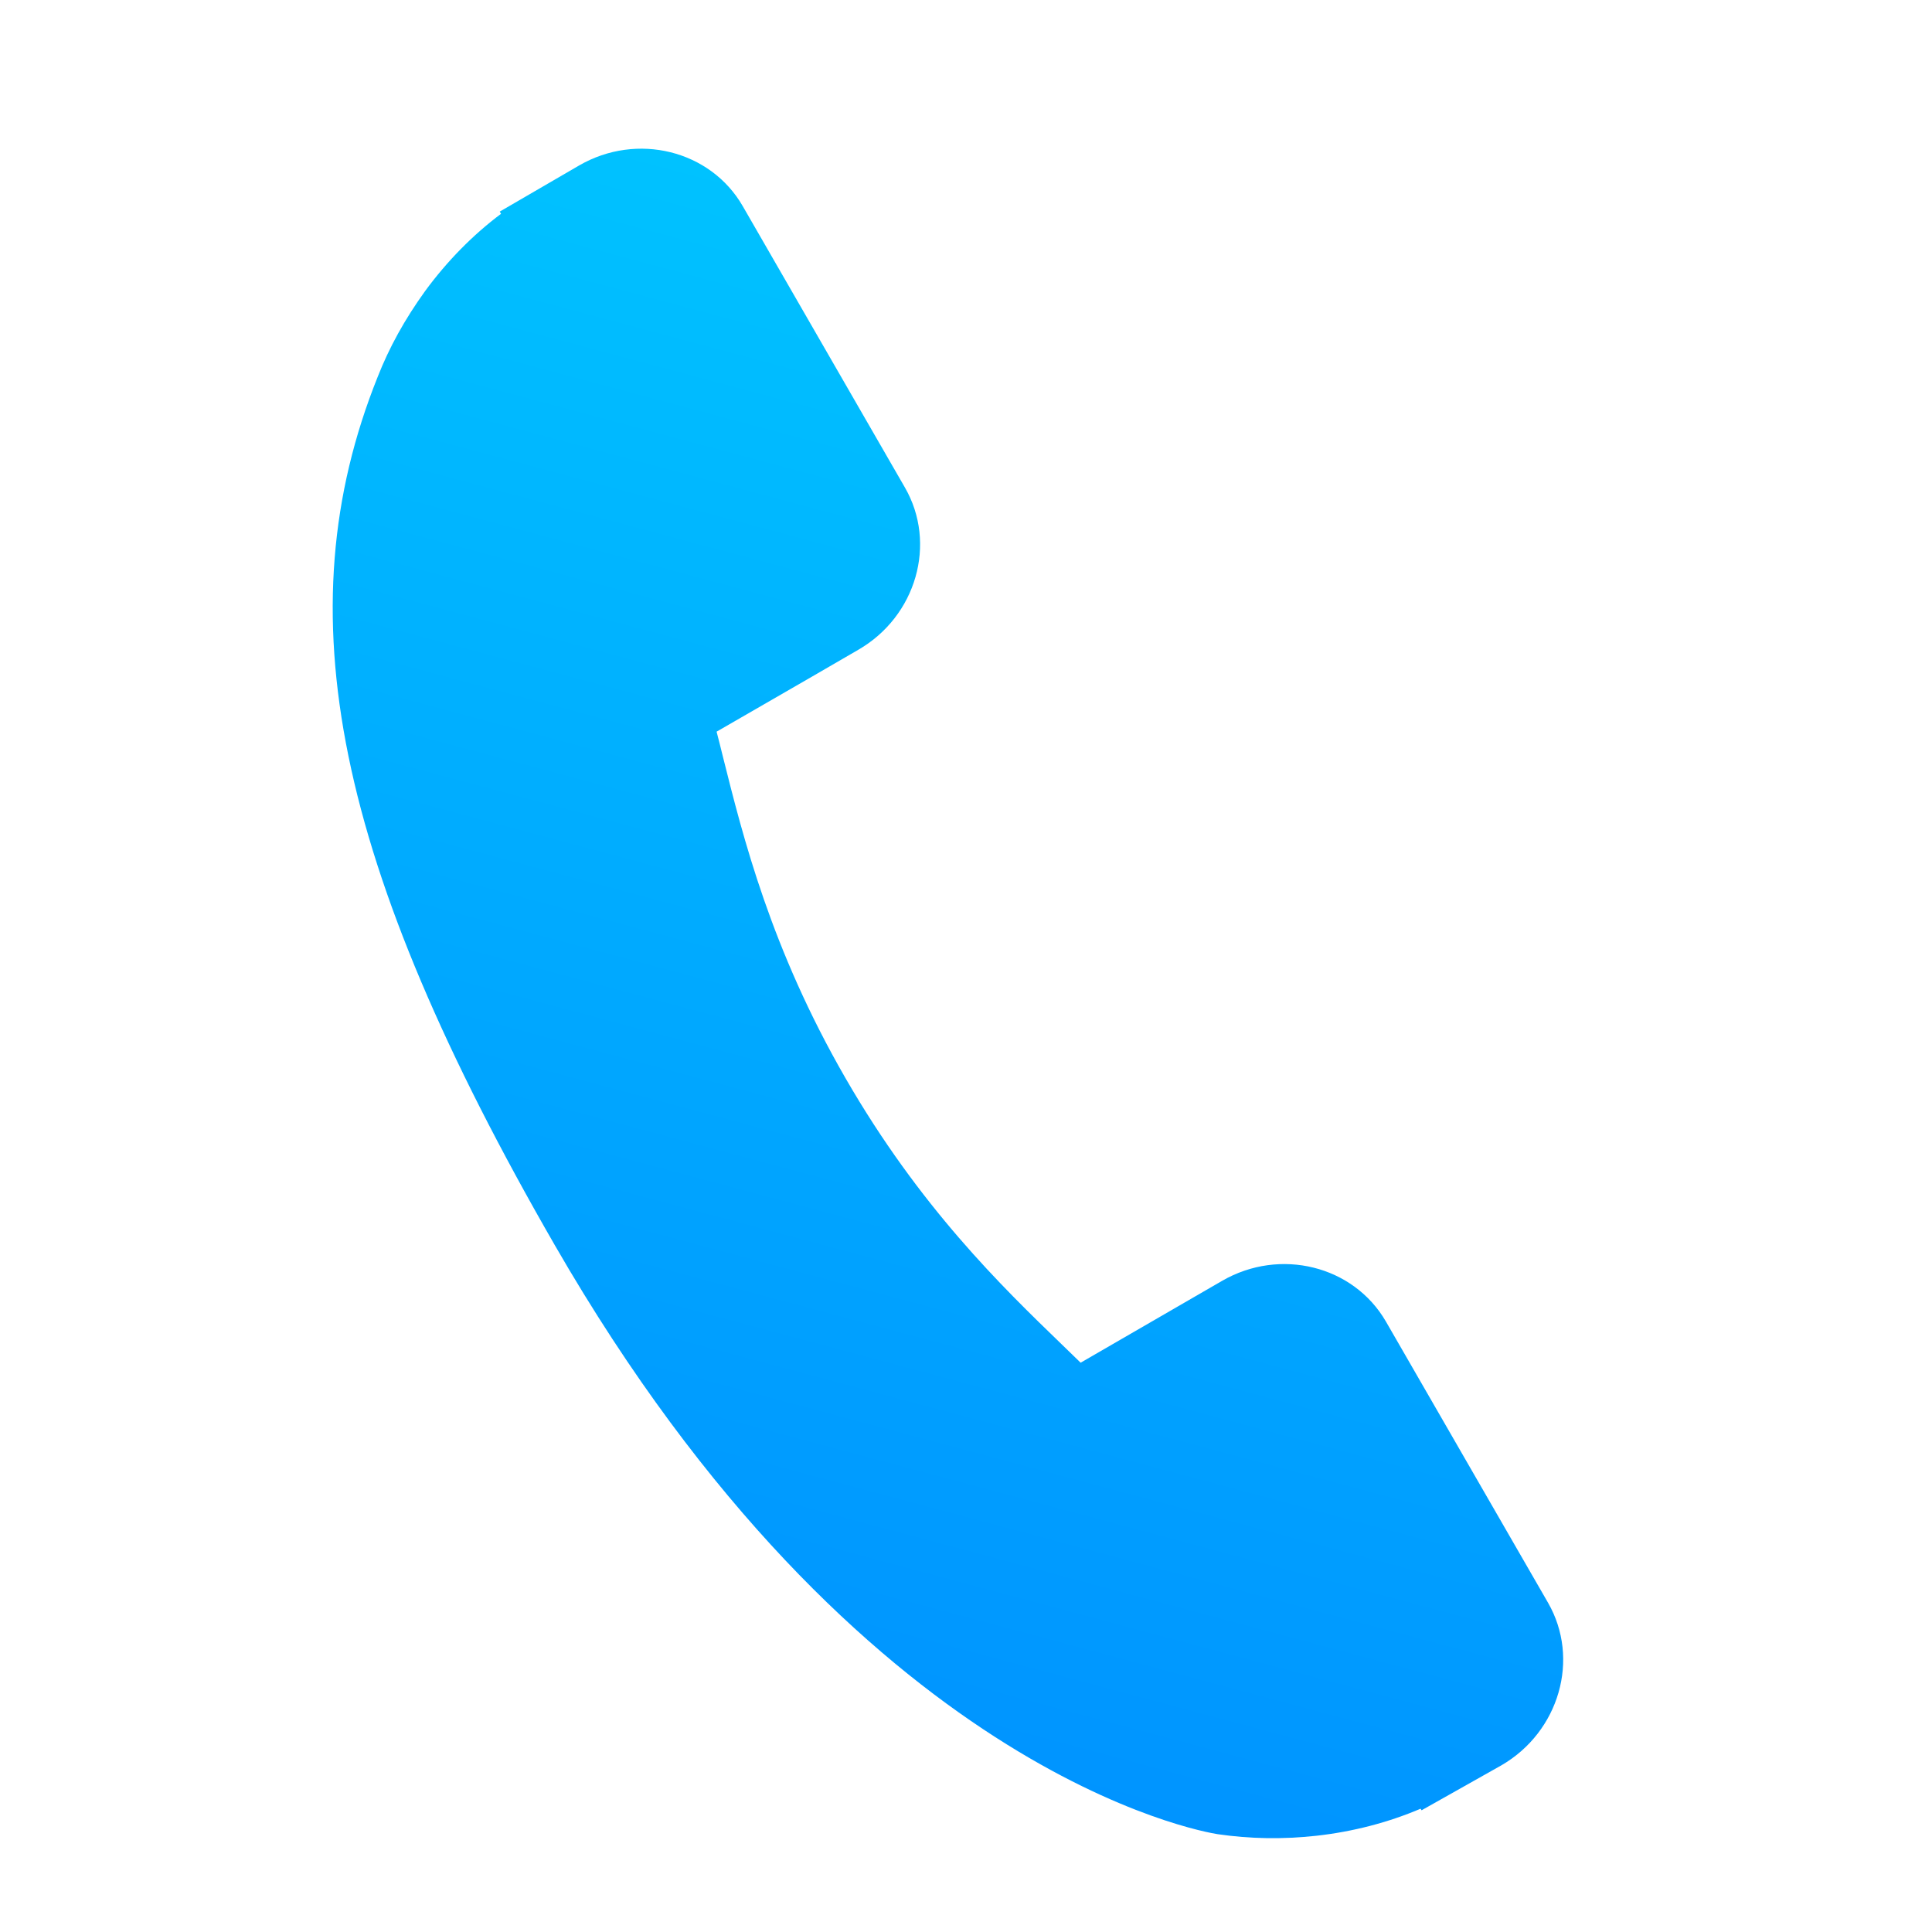 <?xml version="1.0" encoding="UTF-8"?> <svg xmlns="http://www.w3.org/2000/svg" width="21" height="21" viewBox="0 0 21 21" fill="none"> <path d="M16.827 17.422L15.064 14.364C14.712 13.757 13.914 13.558 13.284 13.922L11.746 14.812C11.68 14.749 11.613 14.683 11.542 14.614C10.889 13.983 9.997 13.119 9.189 11.717C8.379 10.312 8.078 9.104 7.857 8.222C7.834 8.129 7.812 8.039 7.789 7.953L8.822 7.357L9.329 7.063C9.96 6.699 10.187 5.907 9.836 5.299L8.073 2.24C7.723 1.633 6.924 1.434 6.294 1.799L5.432 2.3L5.446 2.324C5.14 2.553 4.86 2.838 4.622 3.162C4.399 3.471 4.23 3.778 4.105 4.097C3.081 6.651 3.64 9.387 6.033 13.539C9.342 19.276 13.076 19.912 13.237 19.937C13.59 19.988 13.94 19.994 14.308 19.954C14.704 19.91 15.089 19.81 15.441 19.66L15.452 19.677L16.32 19.188C16.949 18.823 17.177 18.031 16.827 17.422Z" fill="url(#paint0_linear_410_32982)"></path> <defs> <linearGradient id="paint0_linear_410_32982" x1="12.676" y1="3.1" x2="8.497" y2="18.678" gradientUnits="userSpaceOnUse"> <stop stop-color="#00C2FF"></stop> <stop offset="1" stop-color="#0094FF"></stop> </linearGradient> </defs> </svg> 